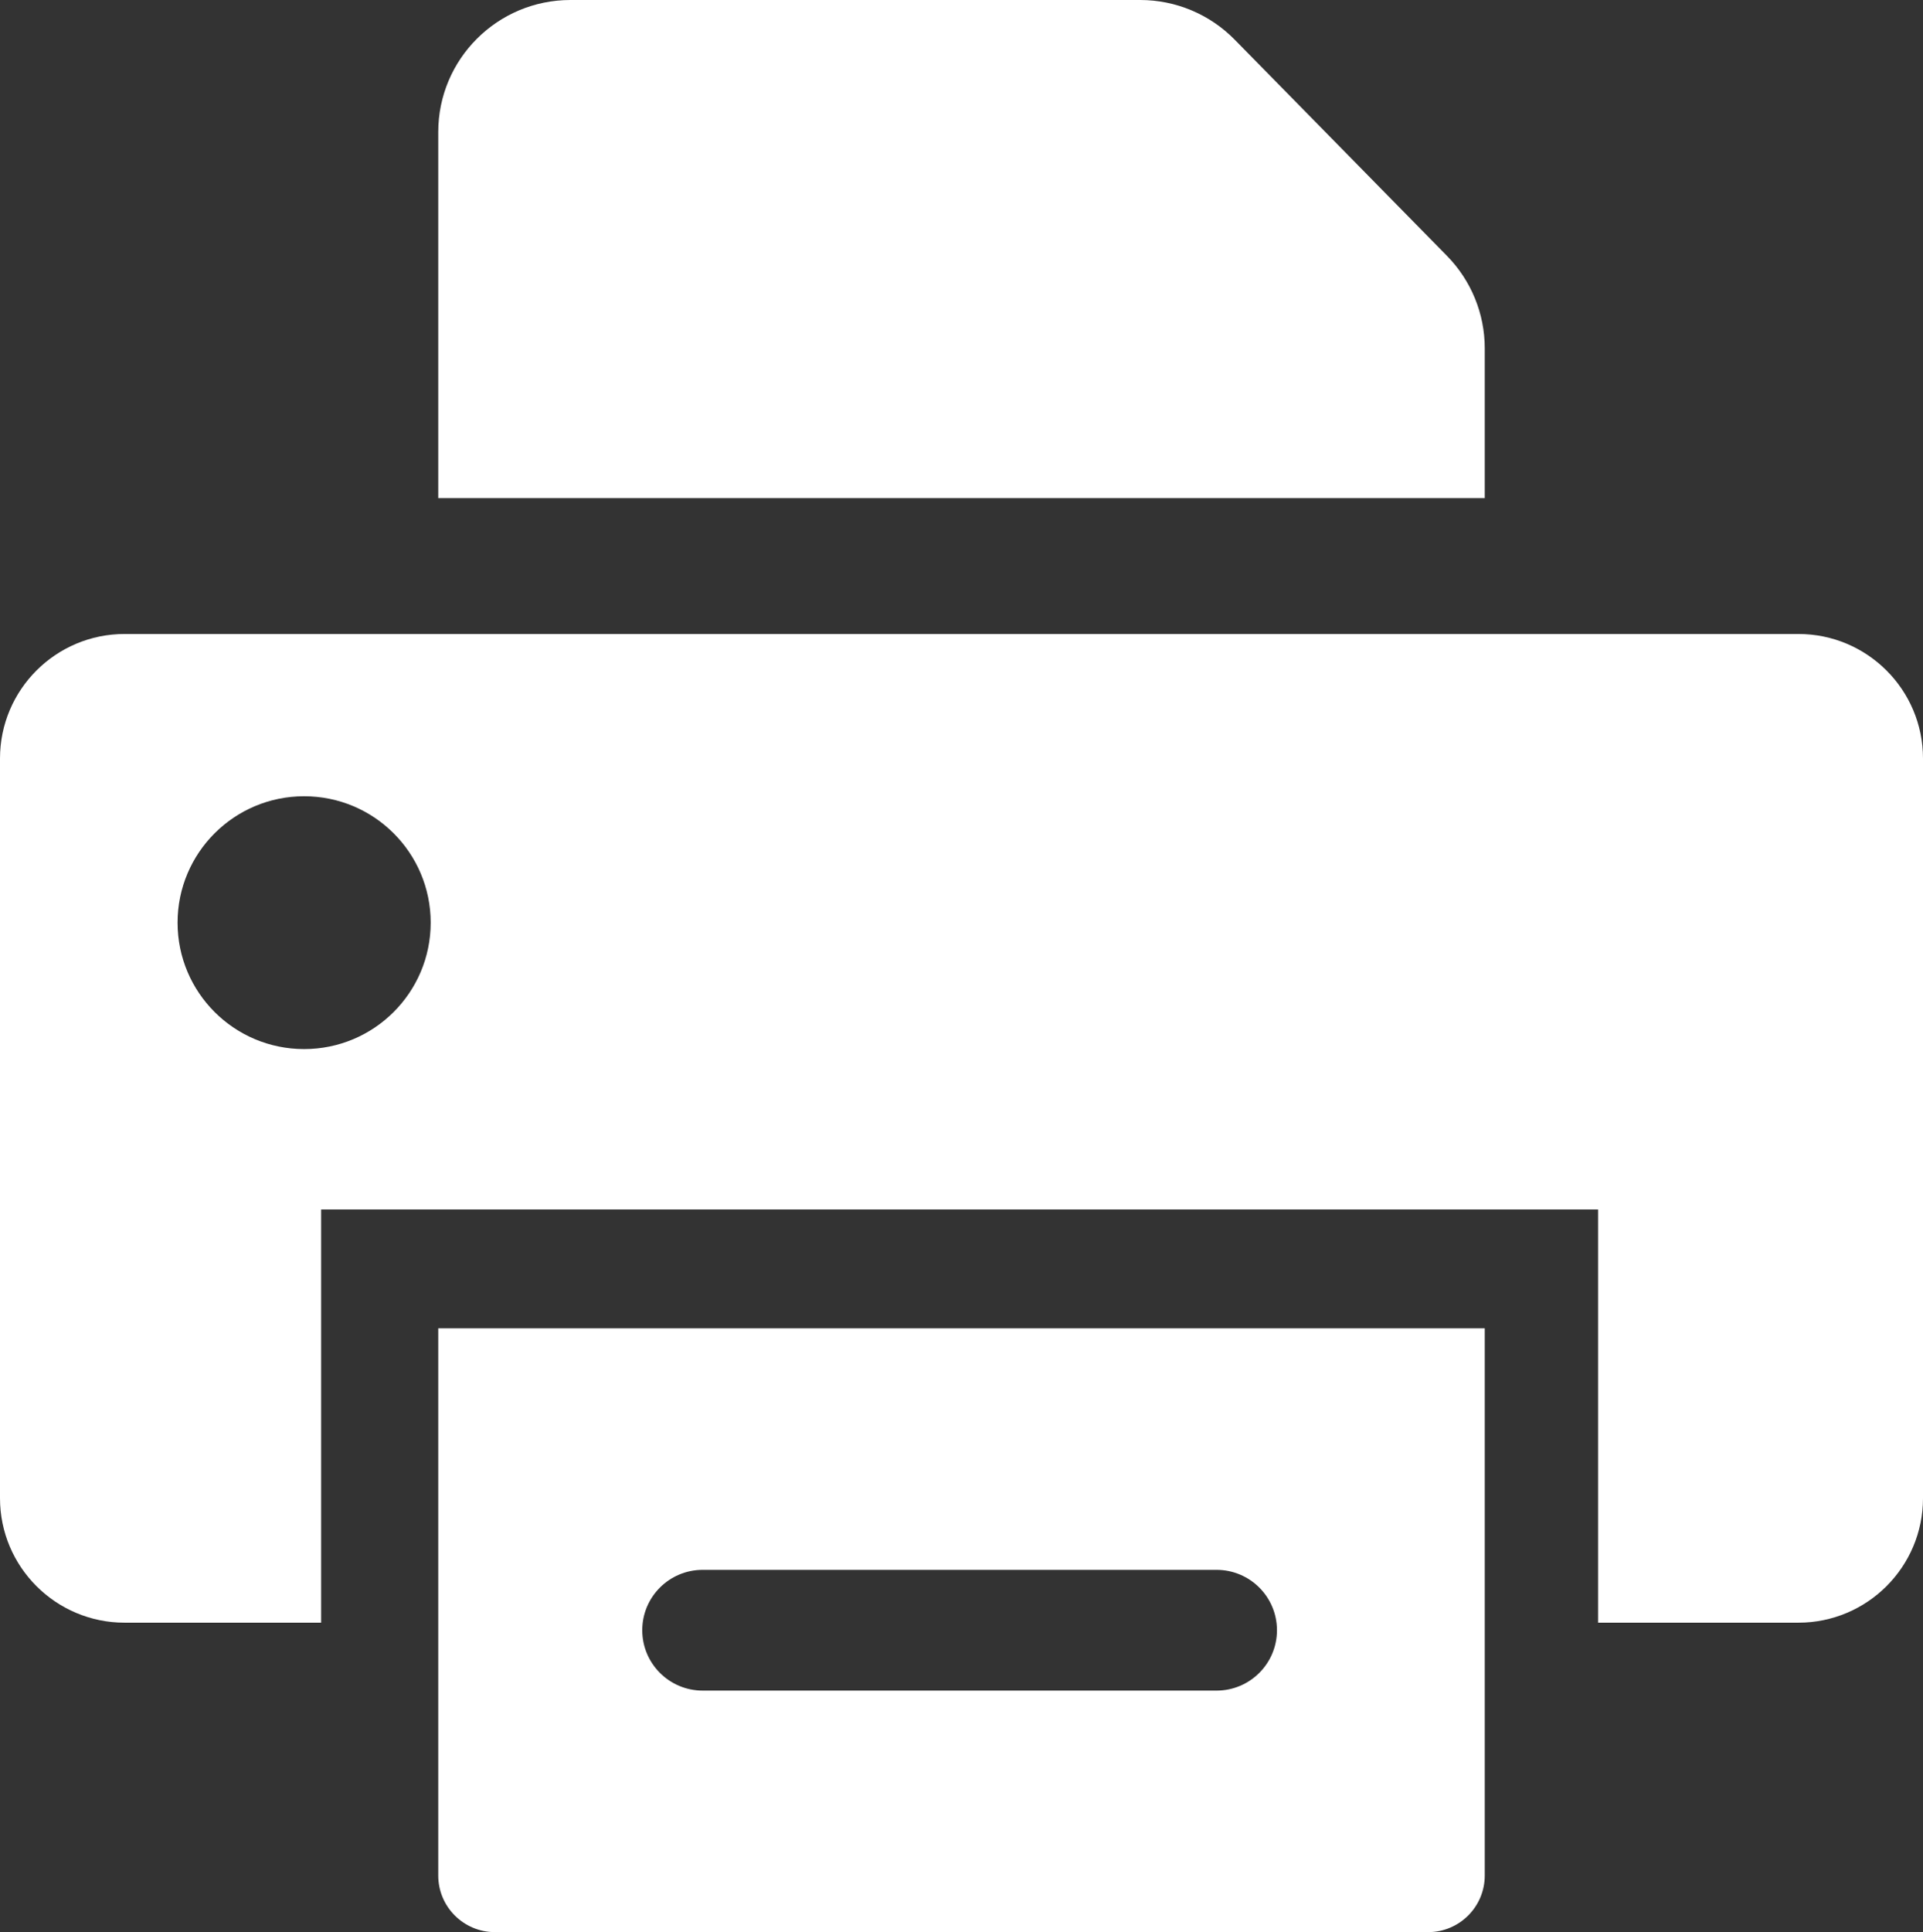 <svg width="224" height="225" viewBox="0 0 224 225" fill="none" xmlns="http://www.w3.org/2000/svg">
<rect x="0" y="0" width="224" height="225" fill="#333333" stroke="none"/>
<path fill-rule="evenodd" clip-rule="evenodd" d="M14.523 73.828H209.477C217.498 73.828 224 80.321 224 88.33V174.463C224 182.472 217.498 188.965 209.477 188.965H186.153V140.845H37.407V188.965H14.523C6.502 188.965 0 182.472 0 174.463V88.33C0 80.321 6.502 73.828 14.523 73.828ZM35.426 122.168C43.569 122.168 50.169 115.577 50.169 107.446C50.169 99.316 43.569 92.725 35.426 92.725C27.284 92.725 20.684 99.316 20.684 107.446C20.684 115.577 27.284 122.168 35.426 122.168Z" fill="white"/>
<path fill-rule="evenodd" clip-rule="evenodd" d="M172.951 154.688H51.049V218.408C51.049 222.049 54.005 225 57.65 225H166.35C169.995 225 172.951 222.049 172.951 218.408V154.688ZM81.855 196.875C77.966 196.875 74.813 193.727 74.813 189.844C74.813 185.96 77.966 182.812 81.855 182.812H141.705C145.594 182.812 148.747 185.96 148.747 189.844C148.747 193.727 145.594 196.875 141.705 196.875H81.855Z" fill="white"/>
<path d="M51.049 15.381C51.049 6.886 57.945 0 66.452 0H132.817C136.954 0 140.917 1.662 143.814 4.611L168.545 29.791C171.369 32.667 172.951 36.533 172.951 40.561V58.008H51.049V15.381Z" fill="white"/>
</svg>
